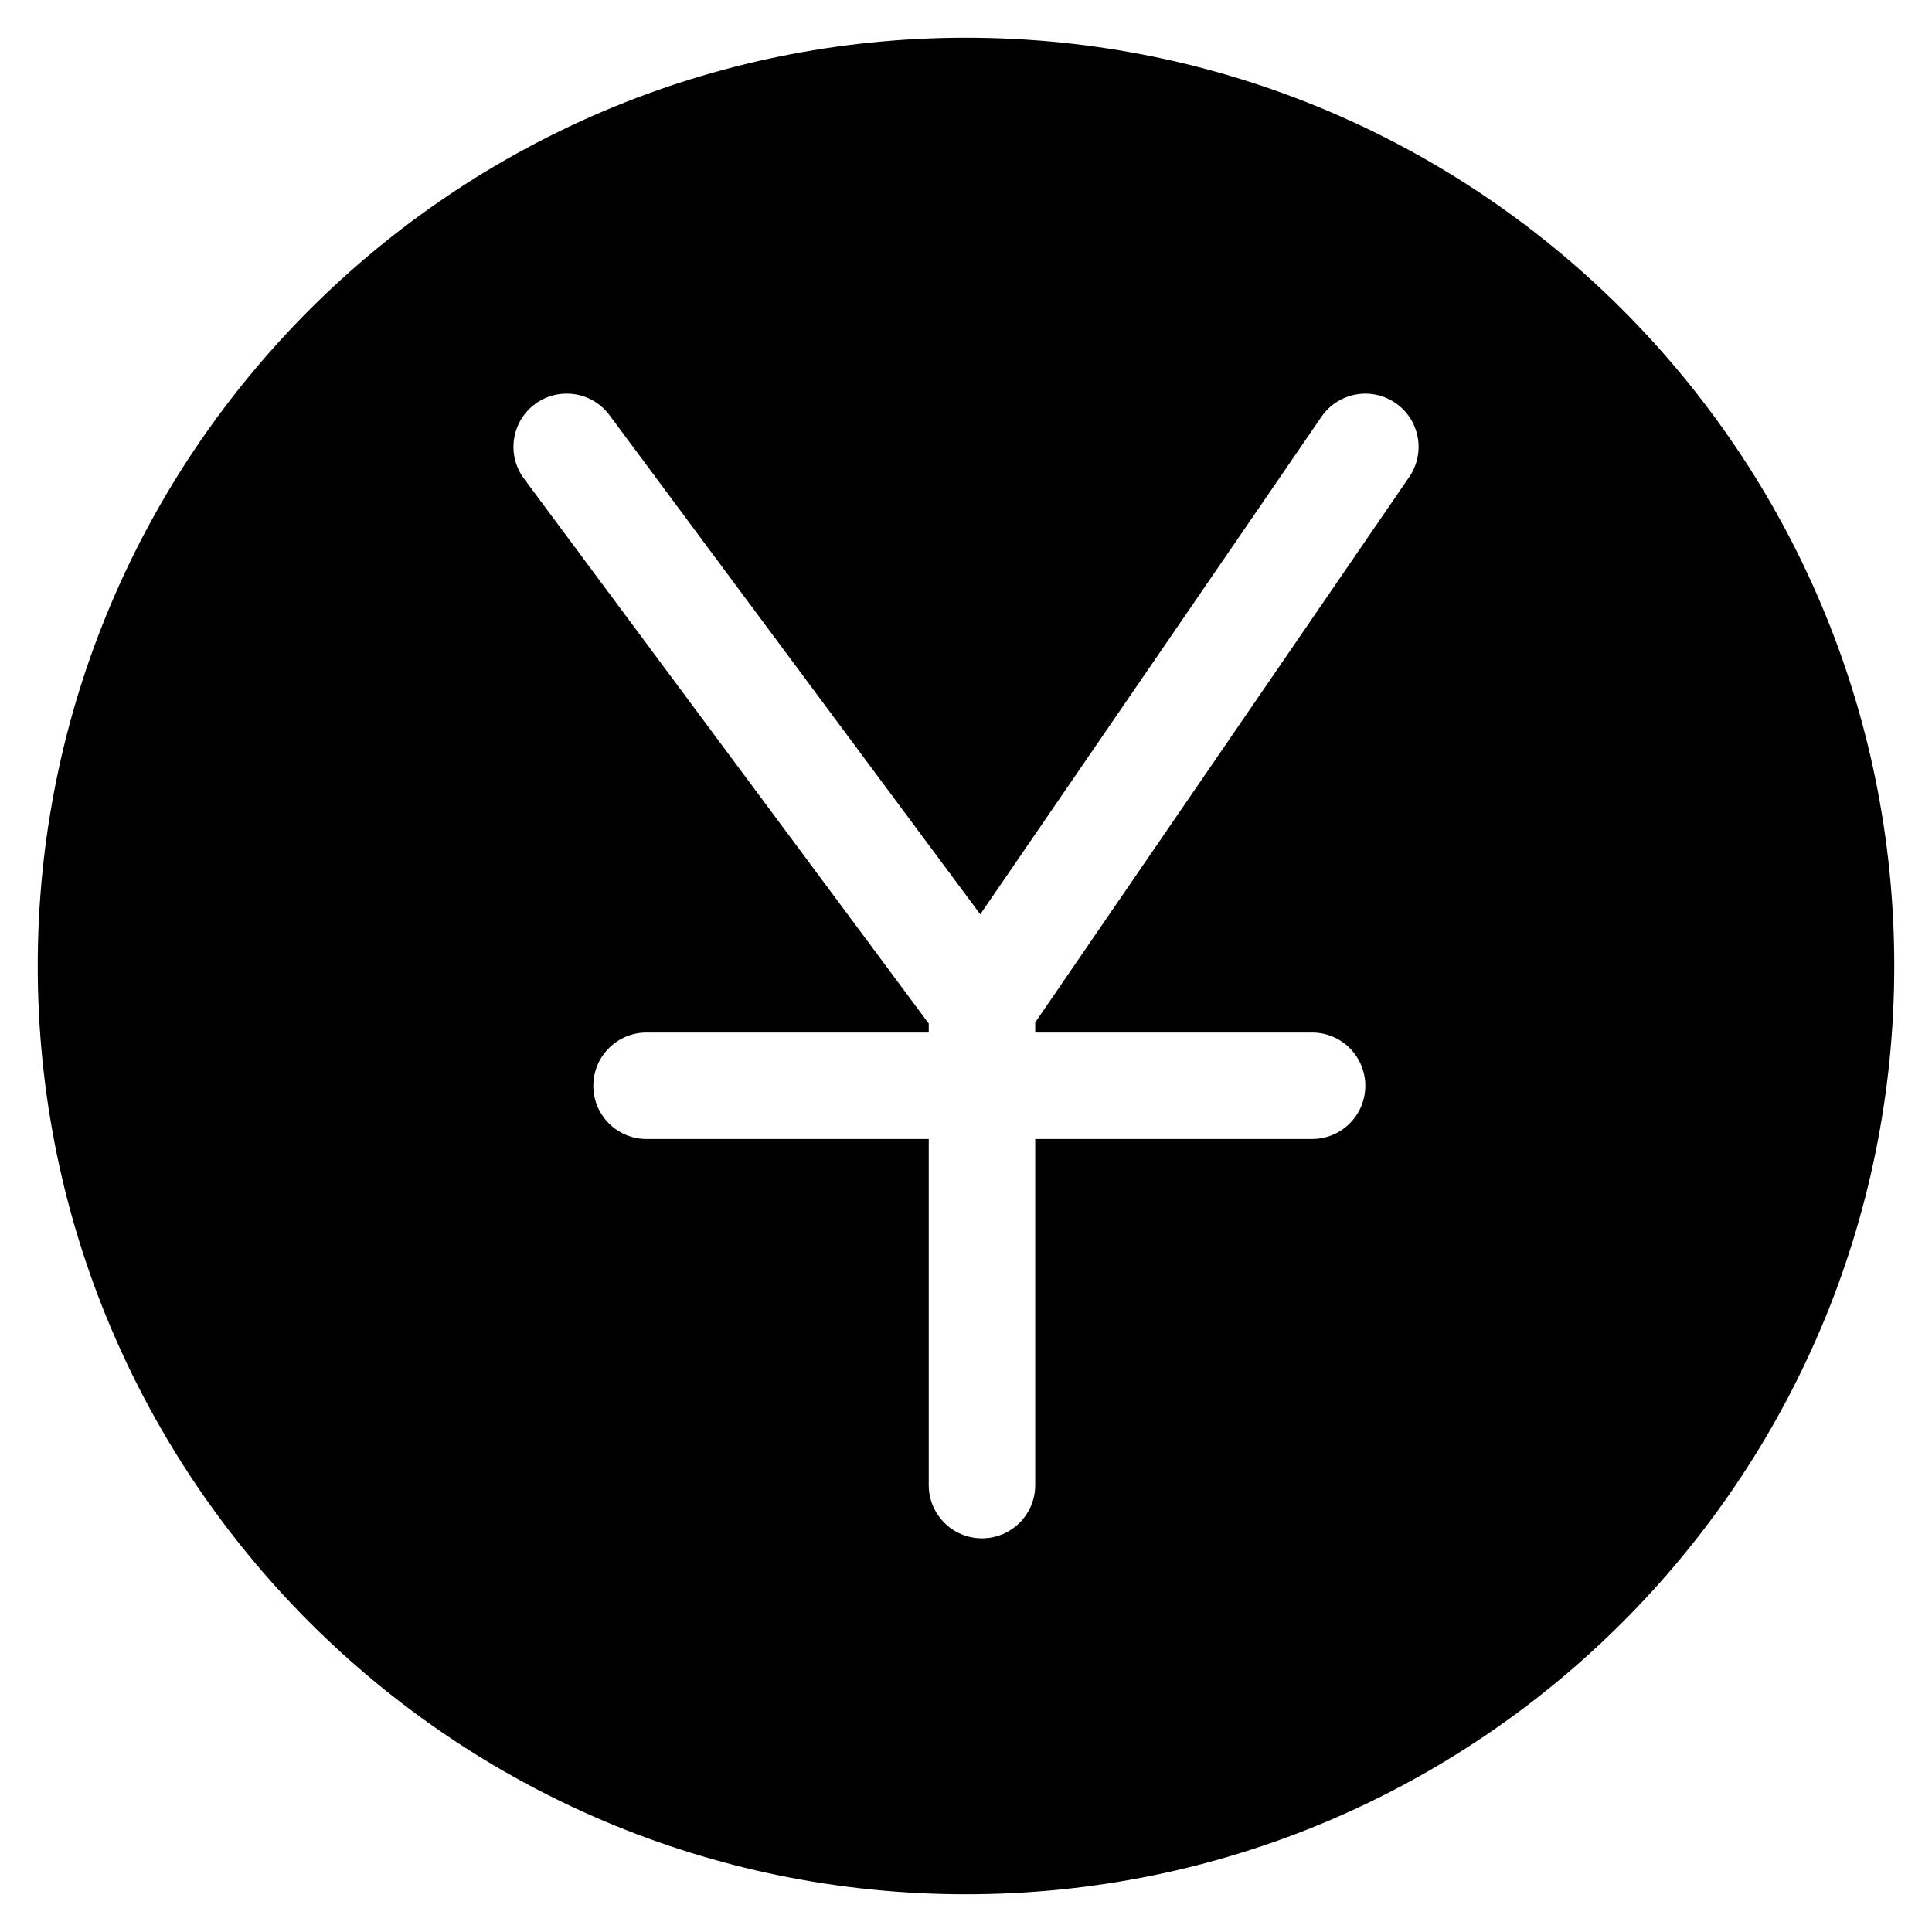 <?xml version="1.0" encoding="UTF-8"?>
<!-- The Best Svg Icon site in the world: iconSvg.co, Visit us! https://iconsvg.co -->
<svg fill="#000000" width="800px" height="800px" version="1.1" viewBox="144 144 512 512" xmlns="http://www.w3.org/2000/svg">
 <path d="m400 154c-135.86 0-246 110.14-246 246 0 135.86 110.14 246 246 246 135.86 0 246-110.14 246-246 0.004-135.86-110.14-246-246-246zm117.46 116.41-99.117 144.54v2.684h73.371c7.793 0 14.109 6.316 14.109 14.109 0 7.793-6.316 14.109-14.109 14.109h-73.371v91.715c0 7.793-6.316 14.109-14.109 14.109s-14.109-6.316-14.109-14.109v-91.715h-74.781c-7.793 0-14.109-6.316-14.109-14.109 0-7.793 6.316-14.109 14.109-14.109h74.781v-2.387l-107.27-144.41c-4.648-6.254-3.344-15.094 2.914-19.738 6.254-4.648 15.094-3.344 19.742 2.914l98.27 132.29 90.414-131.85c4.406-6.426 13.188-8.062 19.617-3.656 6.422 4.402 8.062 13.184 3.652 19.613z"/>
</svg>